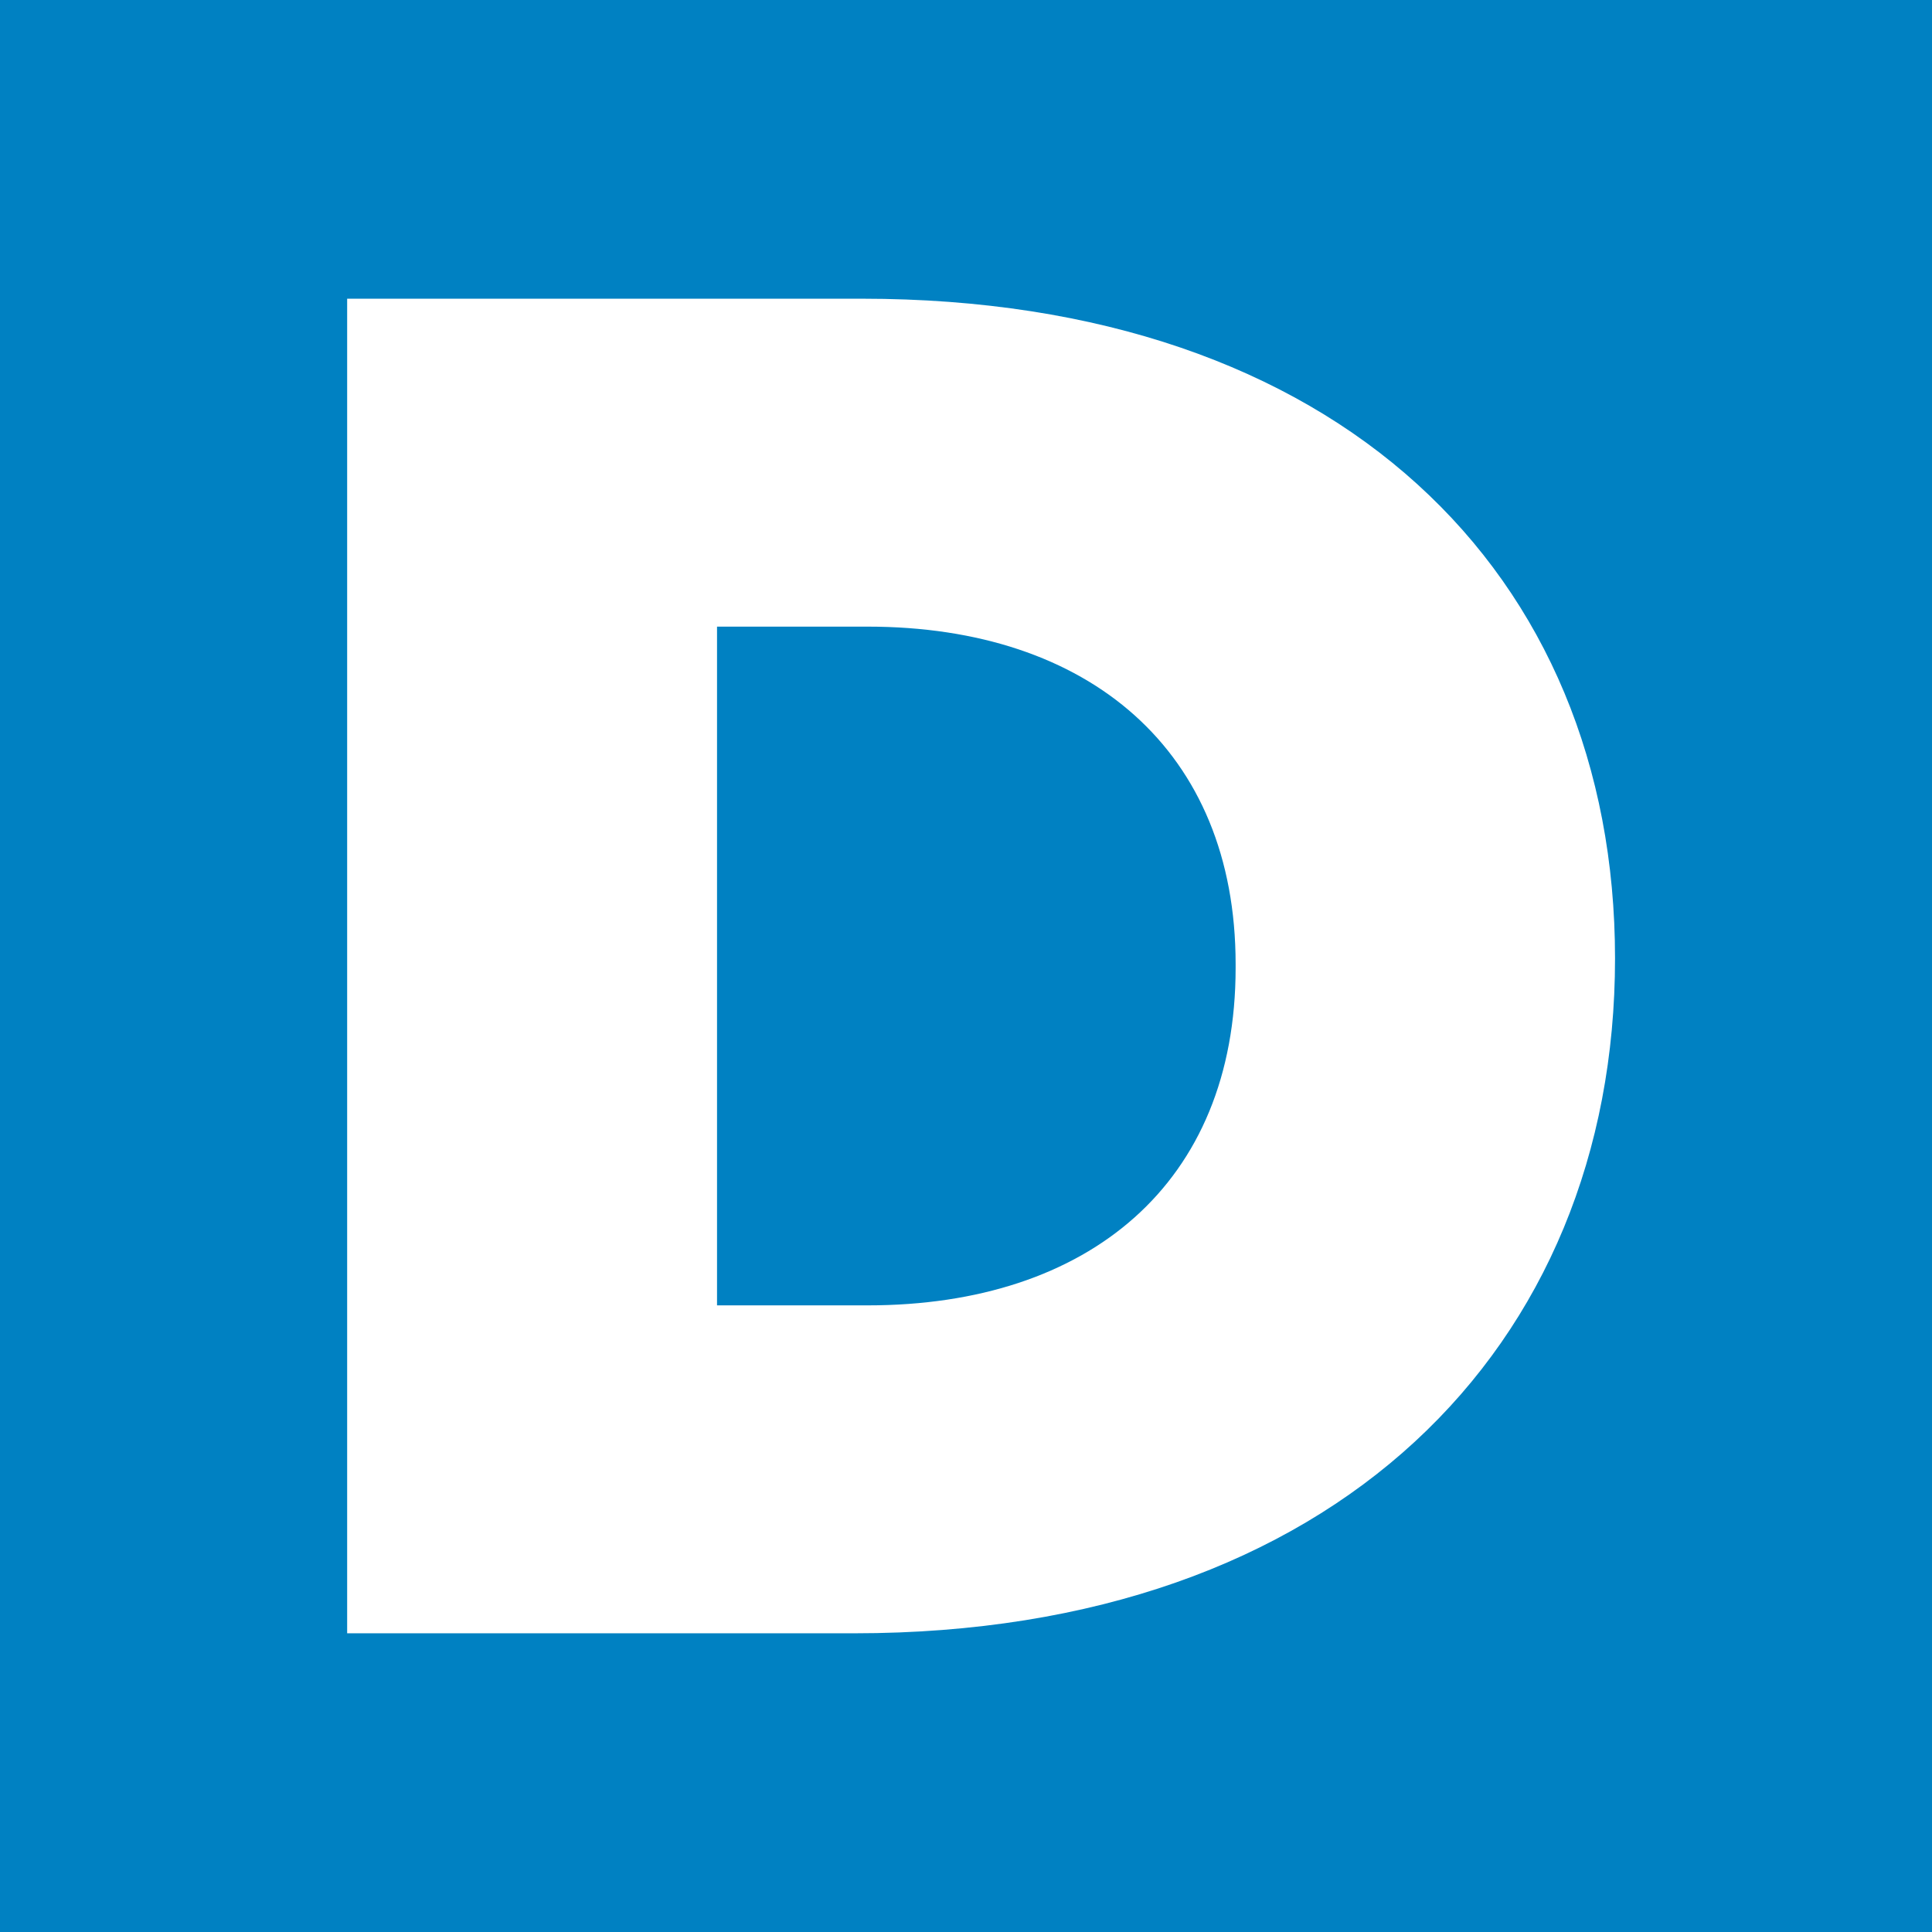 <svg width="128" height="128" xmlns="http://www.w3.org/2000/svg">
  <g id="square3" fill="none" fill-rule="evenodd">
    <path id="blue" fill="#0081C2" d="M0 0h128v128H0z"/>
    <path id="D" d="M23 108.21V19.79h34.105C88.684 19.79 107 37.98 107 63.495c0 25.768-18.568 44.715-50.399 44.715H23zm24.505-21.726h9.98c14.652 0 24.378-8.084 24.378-22.358v-.252c0-14.148-9.726-22.358-24.379-22.358h-9.979v44.968z" fill="#FFFFFF" fill-rule="nonzero"/>
  </g>
</svg>
